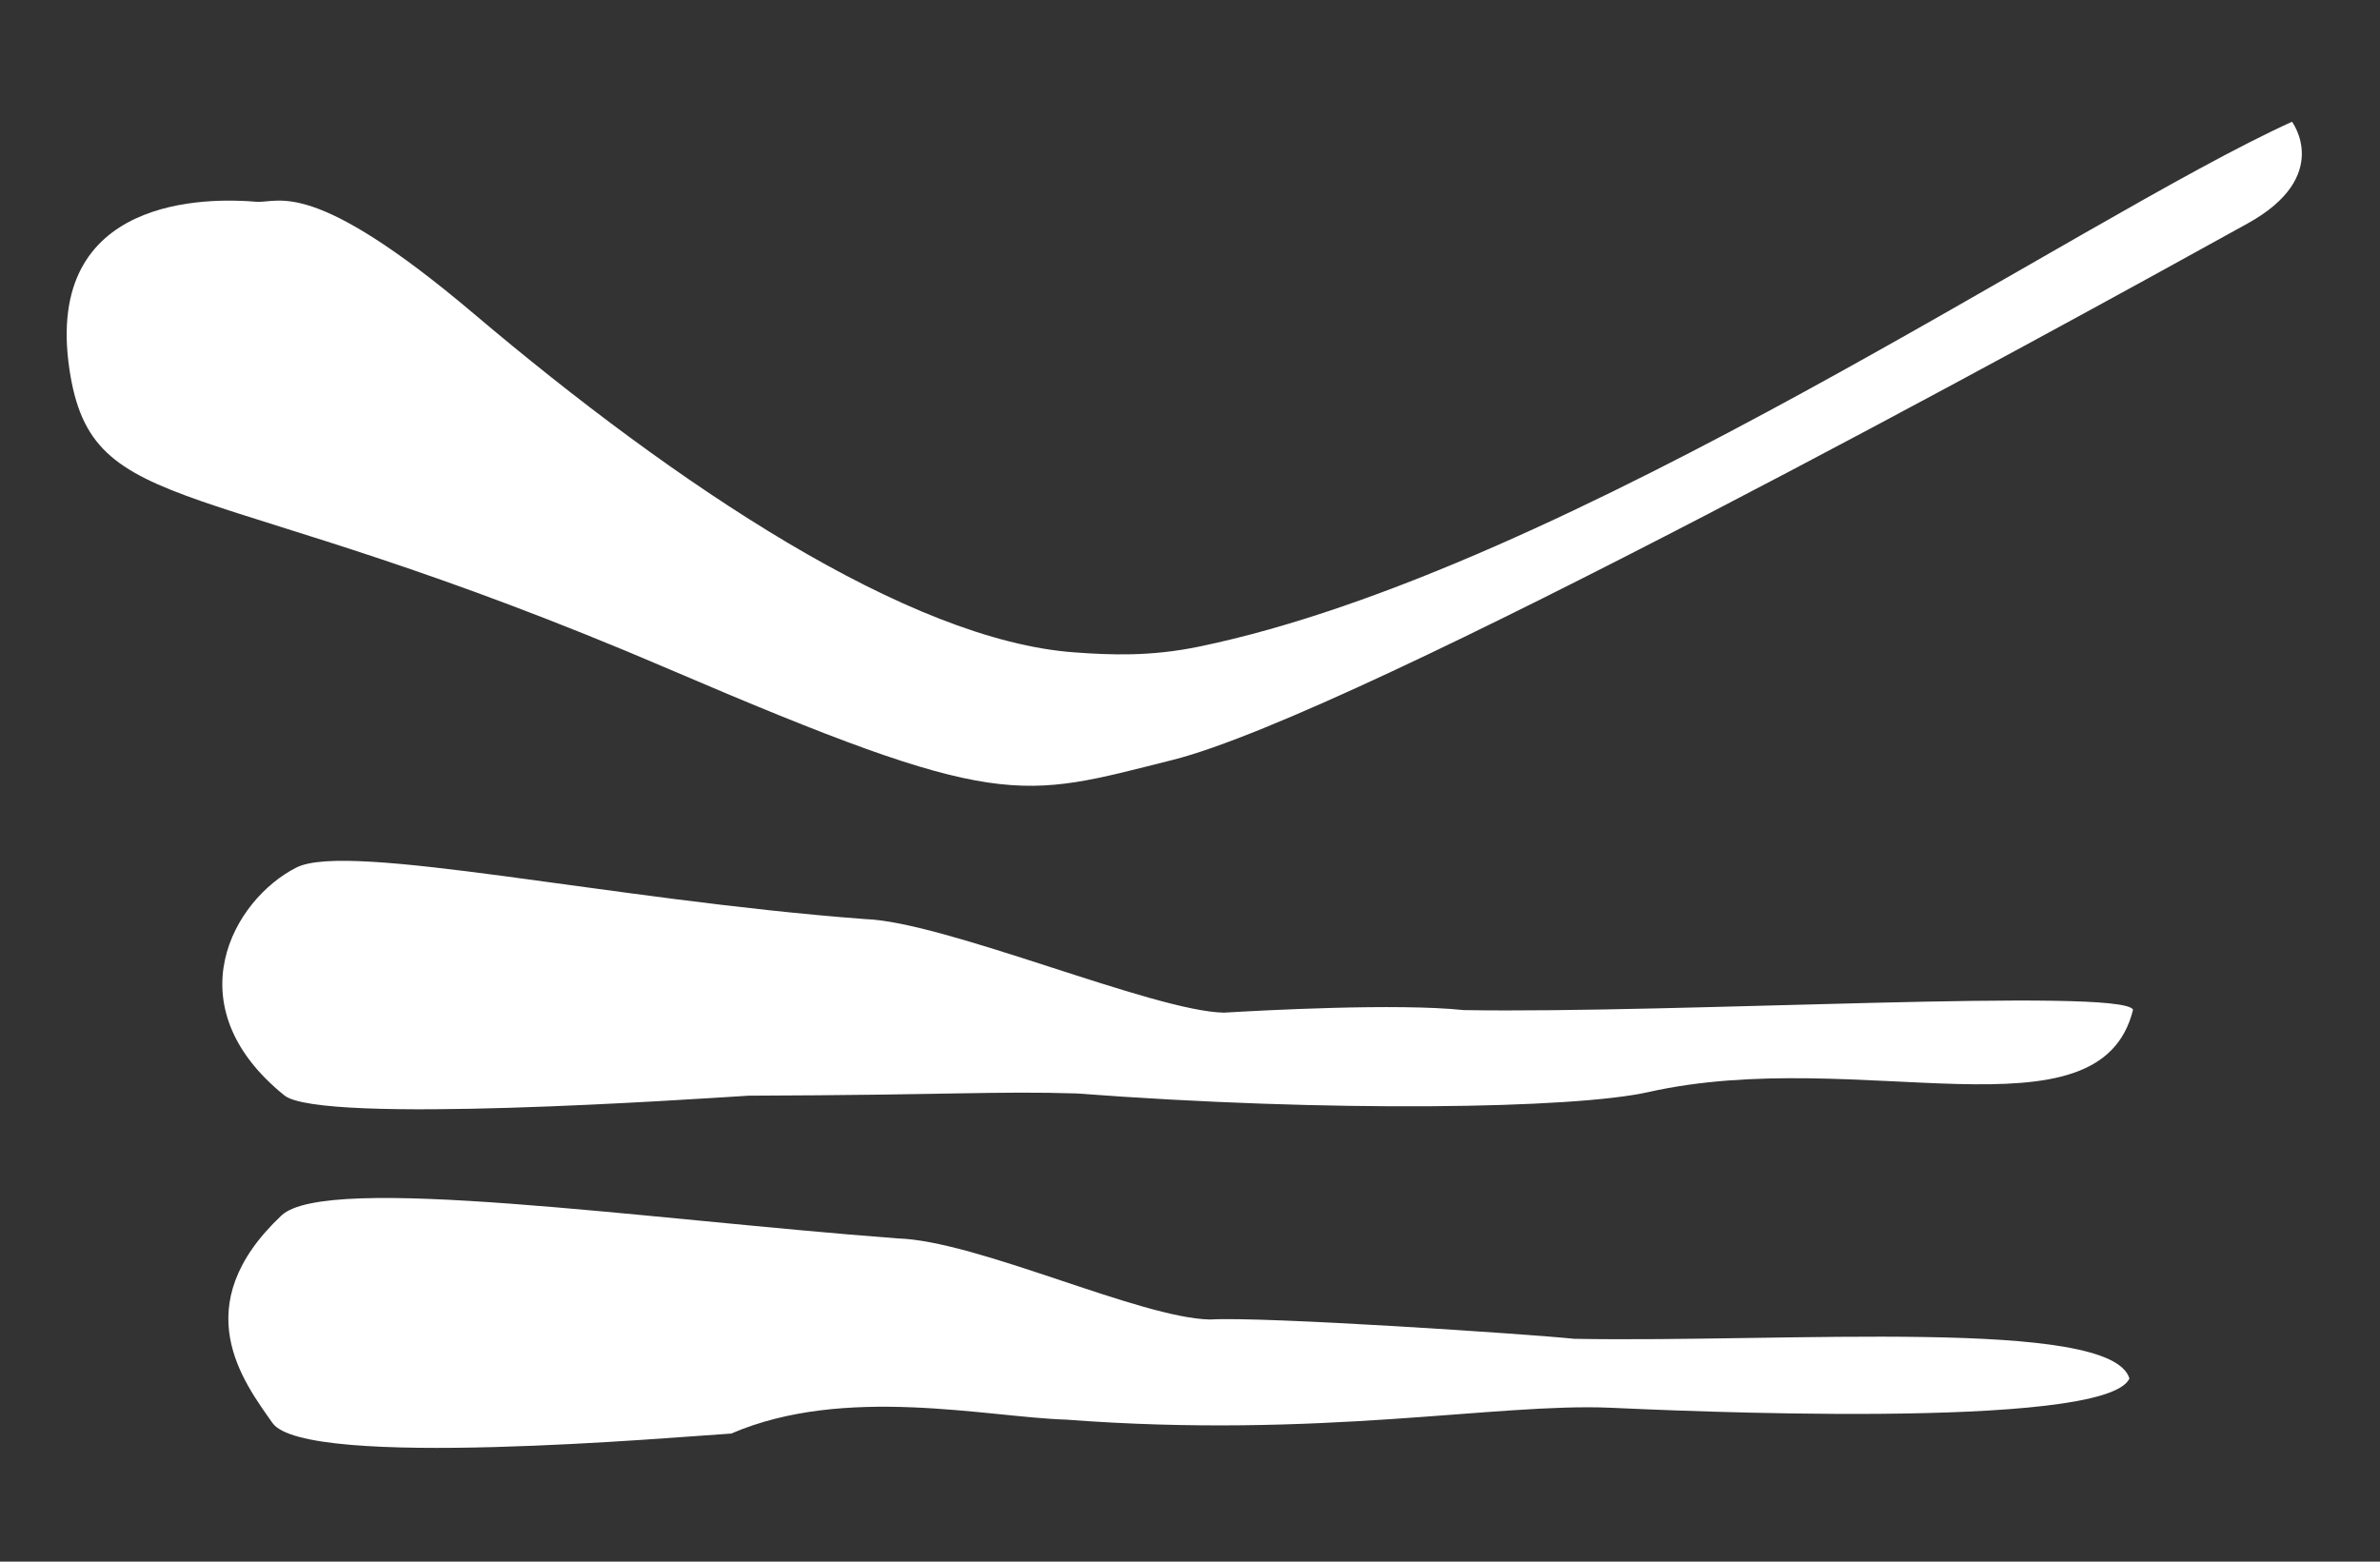<?xml version="1.0" encoding="utf-8"?>
<!-- Generator: Adobe Illustrator 16.0.0, SVG Export Plug-In . SVG Version: 6.00 Build 0)  -->
<!DOCTYPE svg PUBLIC "-//W3C//DTD SVG 1.1//EN" "http://www.w3.org/Graphics/SVG/1.1/DTD/svg11.dtd">
<svg version="1.1" id="Layer_1" xmlns="http://www.w3.org/2000/svg" xmlns:xlink="http://www.w3.org/1999/xlink" x="0px" y="0px"
	 width="64px" height="42px" viewBox="0 0 64 42" enable-background="new 0 0 64 42" xml:space="preserve">
<rect x="0" y="0" width="64" height="42" fill="#333333" stroke="none"/>
<g>
	<path fill="#FFFFFF" d="M57.262,37.074c-0.497-1.655-9.248-0.963-14.929-1.067c-1.196-0.126-8.379-0.607-9.794-0.519
		c-1.896-0.039-6.25-2.117-8.397-2.181c-6.84-0.516-15.359-1.765-16.573-0.617c-2.593,2.442-1.014,4.48-0.243,5.579
		c0.884,1.264,10.924,0.372,12.338,0.286c3.055-1.317,6.859-0.441,9.013-0.374c6.836,0.521,11.556-0.452,14.625-0.32
		C44.737,37.924,56.621,38.495,57.262,37.074z"/>
	<path fill="#FFFFFF" d="M57.36,27.153c-0.341-0.601-12.317,0.111-18.001,0.013c-1.794-0.189-5.403,0.007-6.448,0.069
		c-1.895-0.036-7.507-2.451-9.656-2.517c-6.84-0.515-13.878-2.095-15.283-1.387c-1.697,0.858-3.32,3.709-0.326,6.129
		c0.977,0.792,11.071,0.094,12.489,0.008c5.418-0.018,6.665-0.127,8.814-0.06c6.84,0.517,13.384,0.413,15.377-0.037
		C49.999,28.097,56.466,30.805,57.36,27.153z"/>
	<path fill="#FFFFFF" d="M60.444,6.008C55.163,8.932,36.515,19.19,31.526,20.44C27.392,21.476,26.929,21.831,18,18
		C5.4,12.593,2.475,14.066,1.865,9.919c-0.687-4.67,3.749-4.602,5.024-4.493C7.5,5.477,8.357,4.725,12.741,8.437
		c5.445,4.61,11.686,8.79,16.158,9.109c0.966,0.07,2.029,0.115,3.331-0.153C42.16,15.35,55.958,5.845,61.634,3.275
		C61.634,3.275,62.734,4.739,60.444,6.008z"/>
</g>
</svg>
